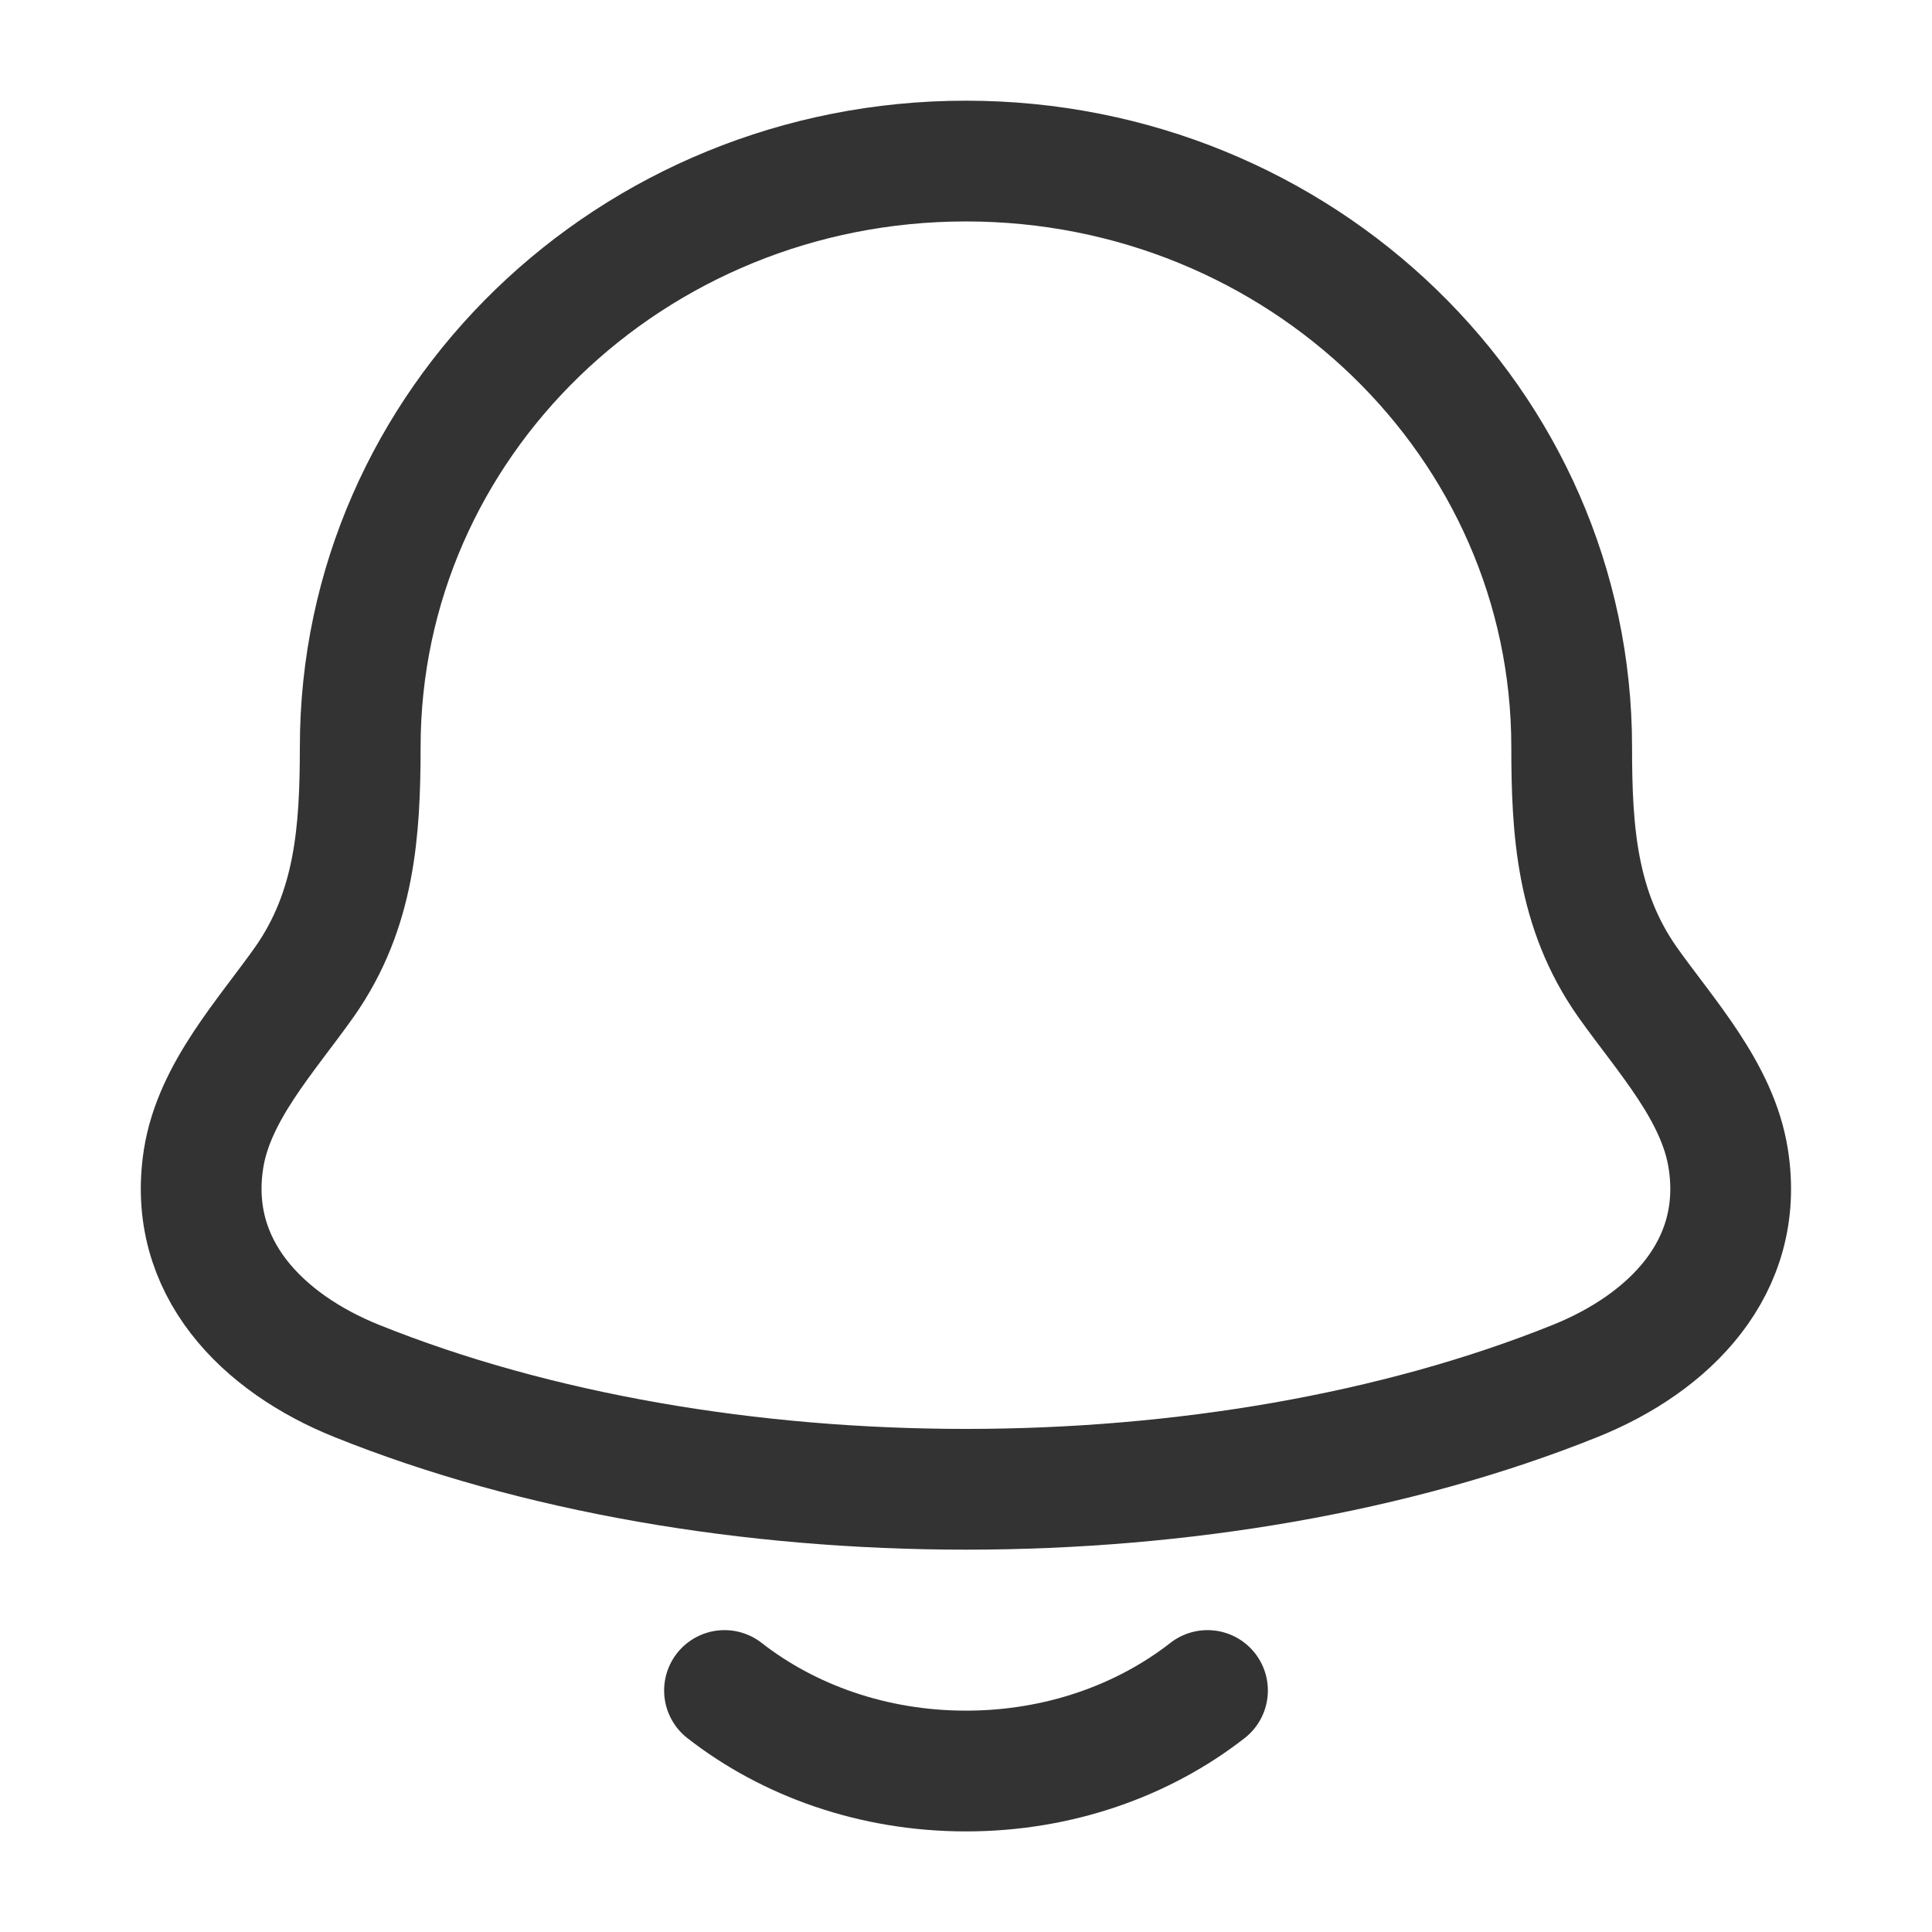 <svg width="22" height="22" viewBox="0 0 22 22" fill="none" xmlns="http://www.w3.org/2000/svg">
<path d="M2.318 13.195C2.124 14.435 2.995 15.296 4.062 15.725C8.153 17.37 13.846 17.37 17.937 15.725C19.004 15.296 19.875 14.435 19.68 13.195C19.561 12.433 18.968 11.798 18.529 11.178C17.954 10.357 17.897 9.46 17.897 8.507C17.897 4.821 14.809 1.834 10.999 1.834C7.19 1.834 4.102 4.821 4.102 8.507C4.101 9.46 4.044 10.357 3.469 11.178C3.031 11.798 2.438 12.433 2.318 13.195Z" stroke="#333333" stroke-width="1.375" stroke-linecap="round" stroke-linejoin="round"/>
<path d="M8.25 19.25C8.98 19.82 9.944 20.167 11 20.167C12.056 20.167 13.02 19.82 13.75 19.25" stroke="#333333" stroke-width="1.375" stroke-linecap="round" stroke-linejoin="round"/>
</svg>
